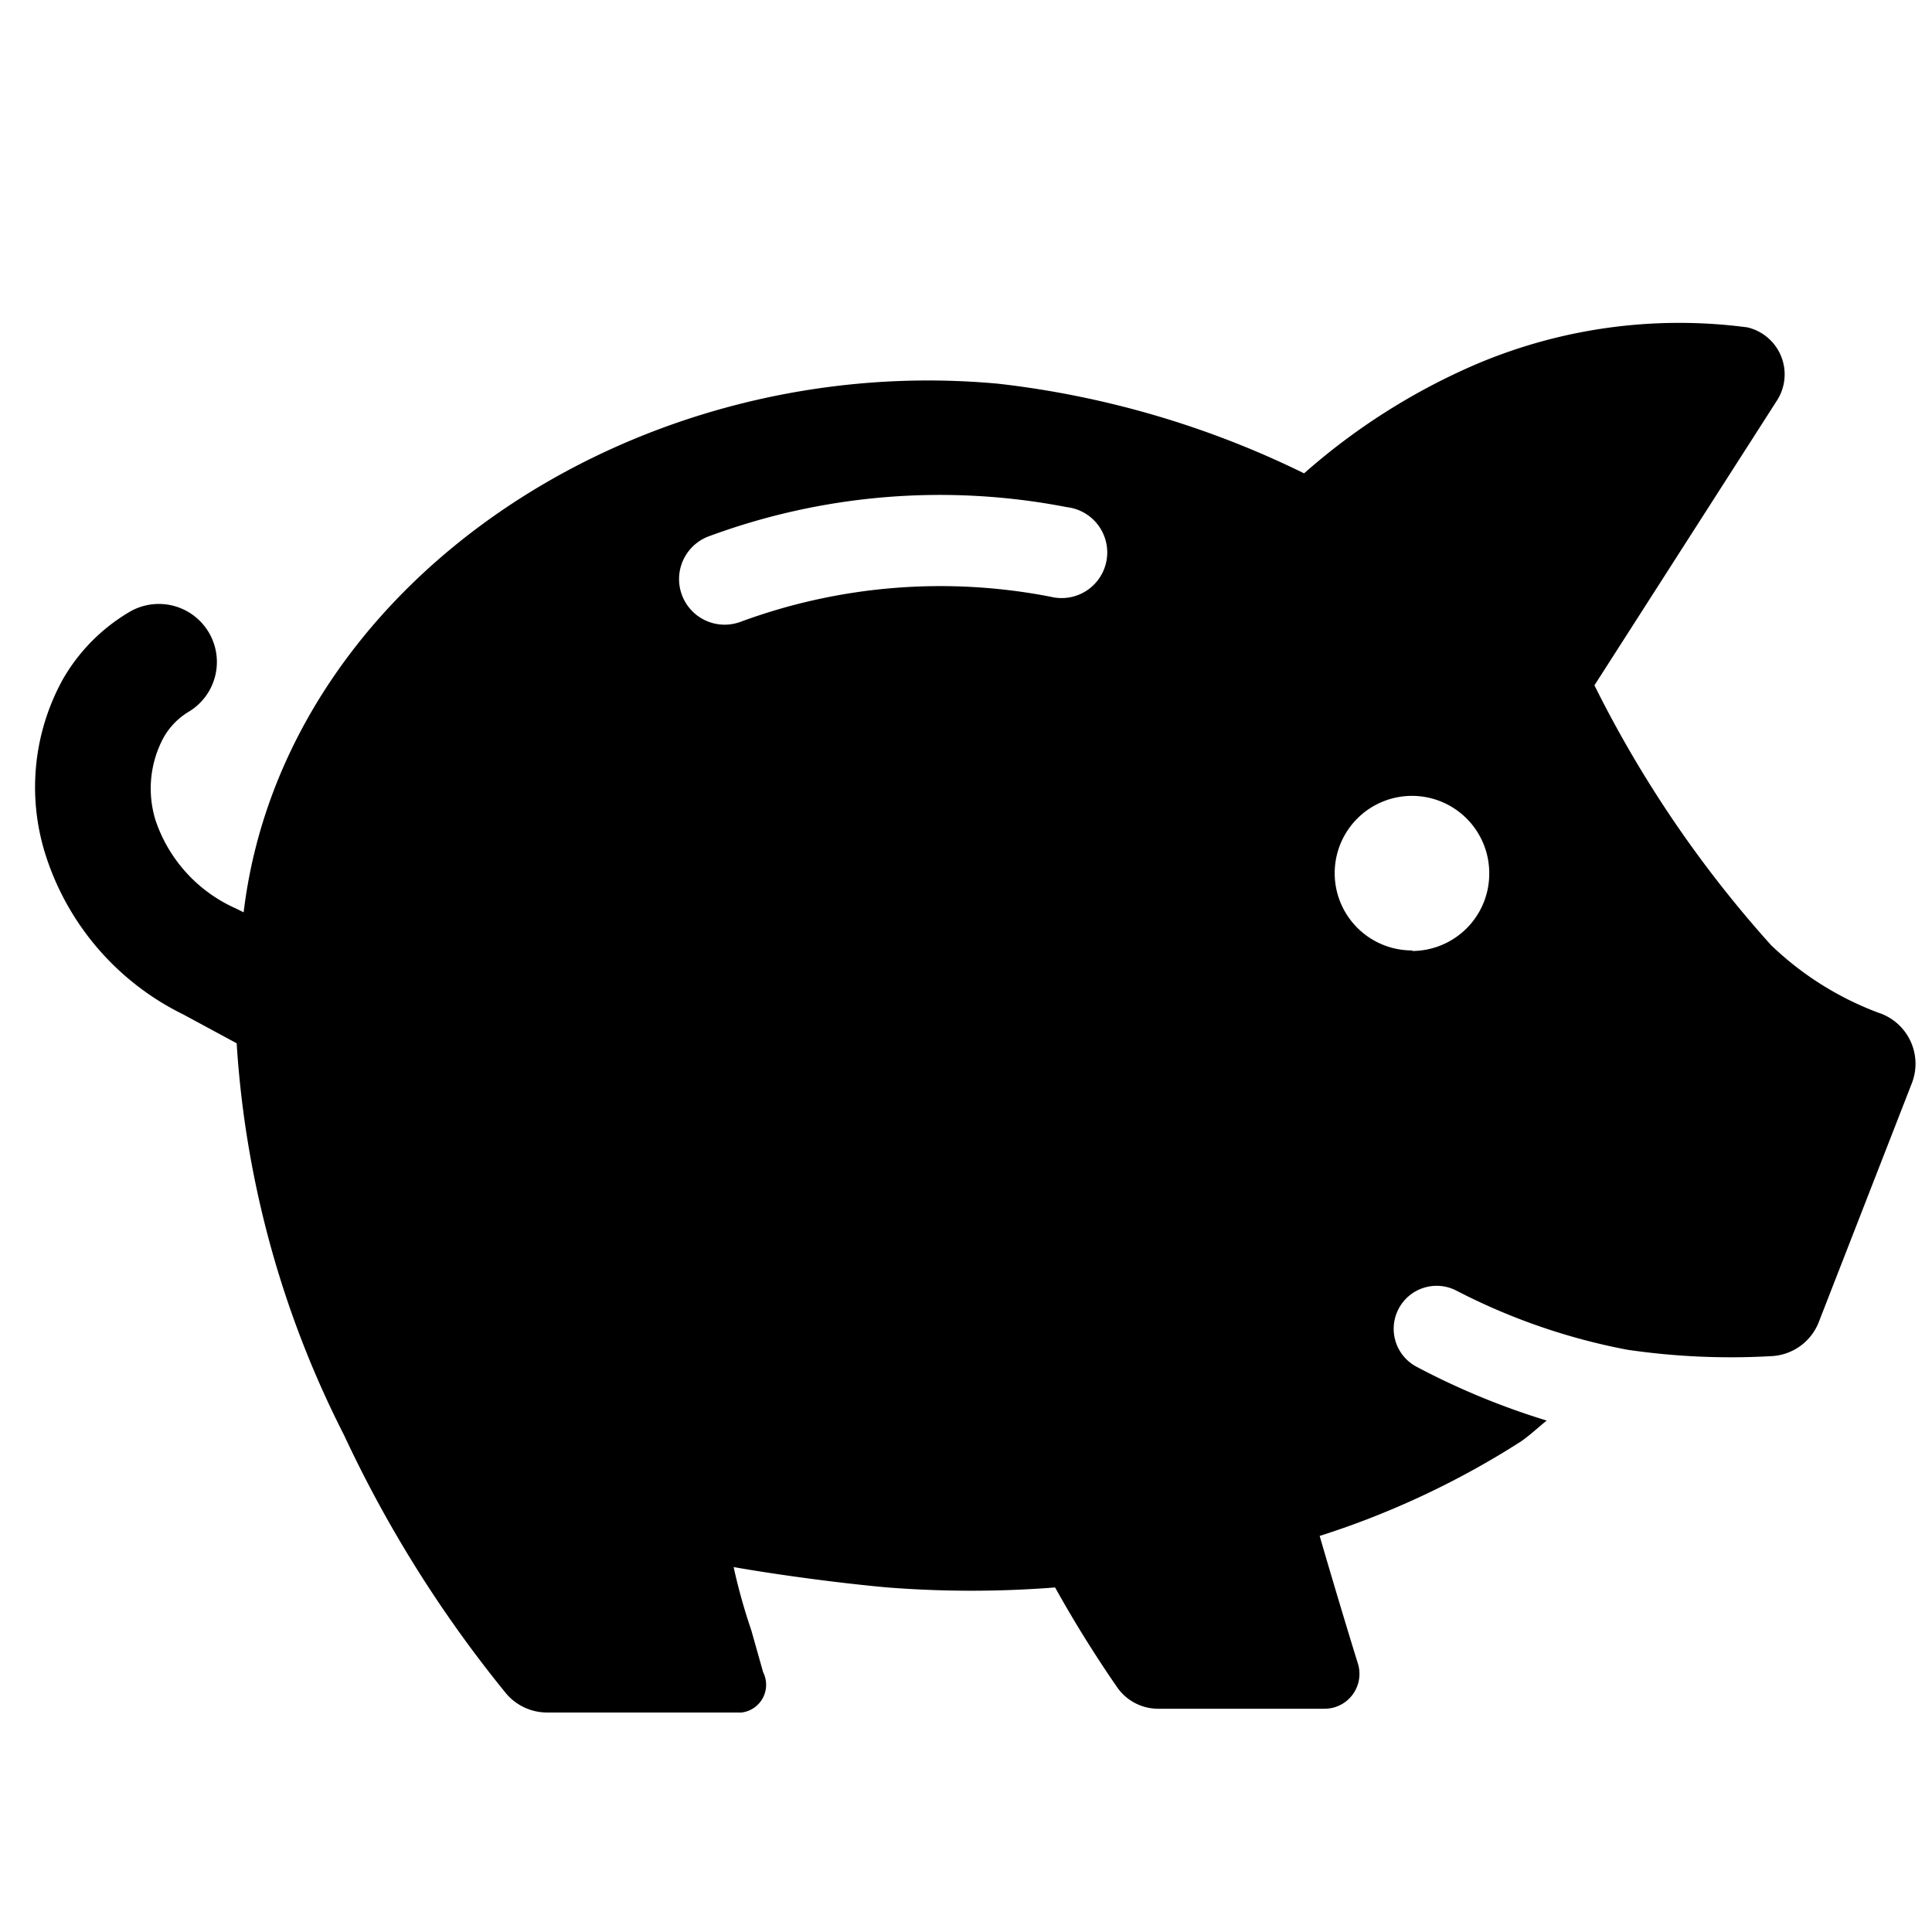 <?xml version="1.0" encoding="utf-8"?><!-- Скачано с сайта svg4.ru / Downloaded from svg4.ru -->
<svg fill="#000000" width="800px" height="800px" viewBox="0 0 36 36" version="1.1"  preserveAspectRatio="xMidYMid meet" xmlns="http://www.w3.org/2000/svg" xmlns:xlink="http://www.w3.org/1999/xlink">
    <title>savings-solid</title>
    <path class="clr-i-solid clr-i-solid-path-1" d="M35,18.87A5.83,5.83,0,0,1,33,17.61a21.63,21.63,0,0,1-3.29-4.84l3.39-5.29a.9.9,0,0,0-.54-1.38,9.67,9.67,0,0,0-5.13.72,12,12,0,0,0-3.13,2A17.37,17.37,0,0,0,18.6,7.15C11.8,6.52,5.27,10.9,4.54,17l-.14-.07A2.76,2.76,0,0,1,2.9,15.29a2,2,0,0,1,.15-1.55,1.32,1.32,0,0,1,.47-.48,1.08,1.08,0,1,0-1.12-1.85,3.45,3.45,0,0,0-1.23,1.25A4.16,4.16,0,0,0,.84,15.9a5,5,0,0,0,2.57,3l1,.54a18.62,18.62,0,0,0,2,7.3,23,23,0,0,0,3,4.79,1,1,0,0,0,.8.38h3.61a.52.52,0,0,0,.4-.75L14,30.38a11,11,0,0,1-.33-1.18c.91.16,2.08.31,2.87.38a20.07,20.07,0,0,0,3.12,0c.39.7.79,1.33,1.15,1.85a.93.93,0,0,0,.77.41h3.11a.65.65,0,0,0,.61-.85c-.23-.74-.53-1.75-.71-2.37a15.9,15.9,0,0,0,3.75-1.76c.16-.11.32-.26.48-.39a13.77,13.77,0,0,1-2.42-1,.8.8,0,0,1,.74-1.42,11.64,11.64,0,0,0,3.18,1.1,13.31,13.31,0,0,0,2.68.12,1,1,0,0,0,.9-.66l1.73-4.44A1,1,0,0,0,35,18.87ZM13.79,11.59a.86.86,0,0,1-.3.05.85.85,0,0,1-.3-1.64,12.41,12.41,0,0,1,6.69-.55.85.85,0,1,1-.3,1.67A10.75,10.75,0,0,0,13.79,11.59Zm12.52,6.12a1.44,1.44,0,1,1,1.44-1.44A1.44,1.44,0,0,1,26.32,17.72Z"></path>
    <rect x="0" y="0" width="36" height="36" fill-opacity="0"/>
</svg>